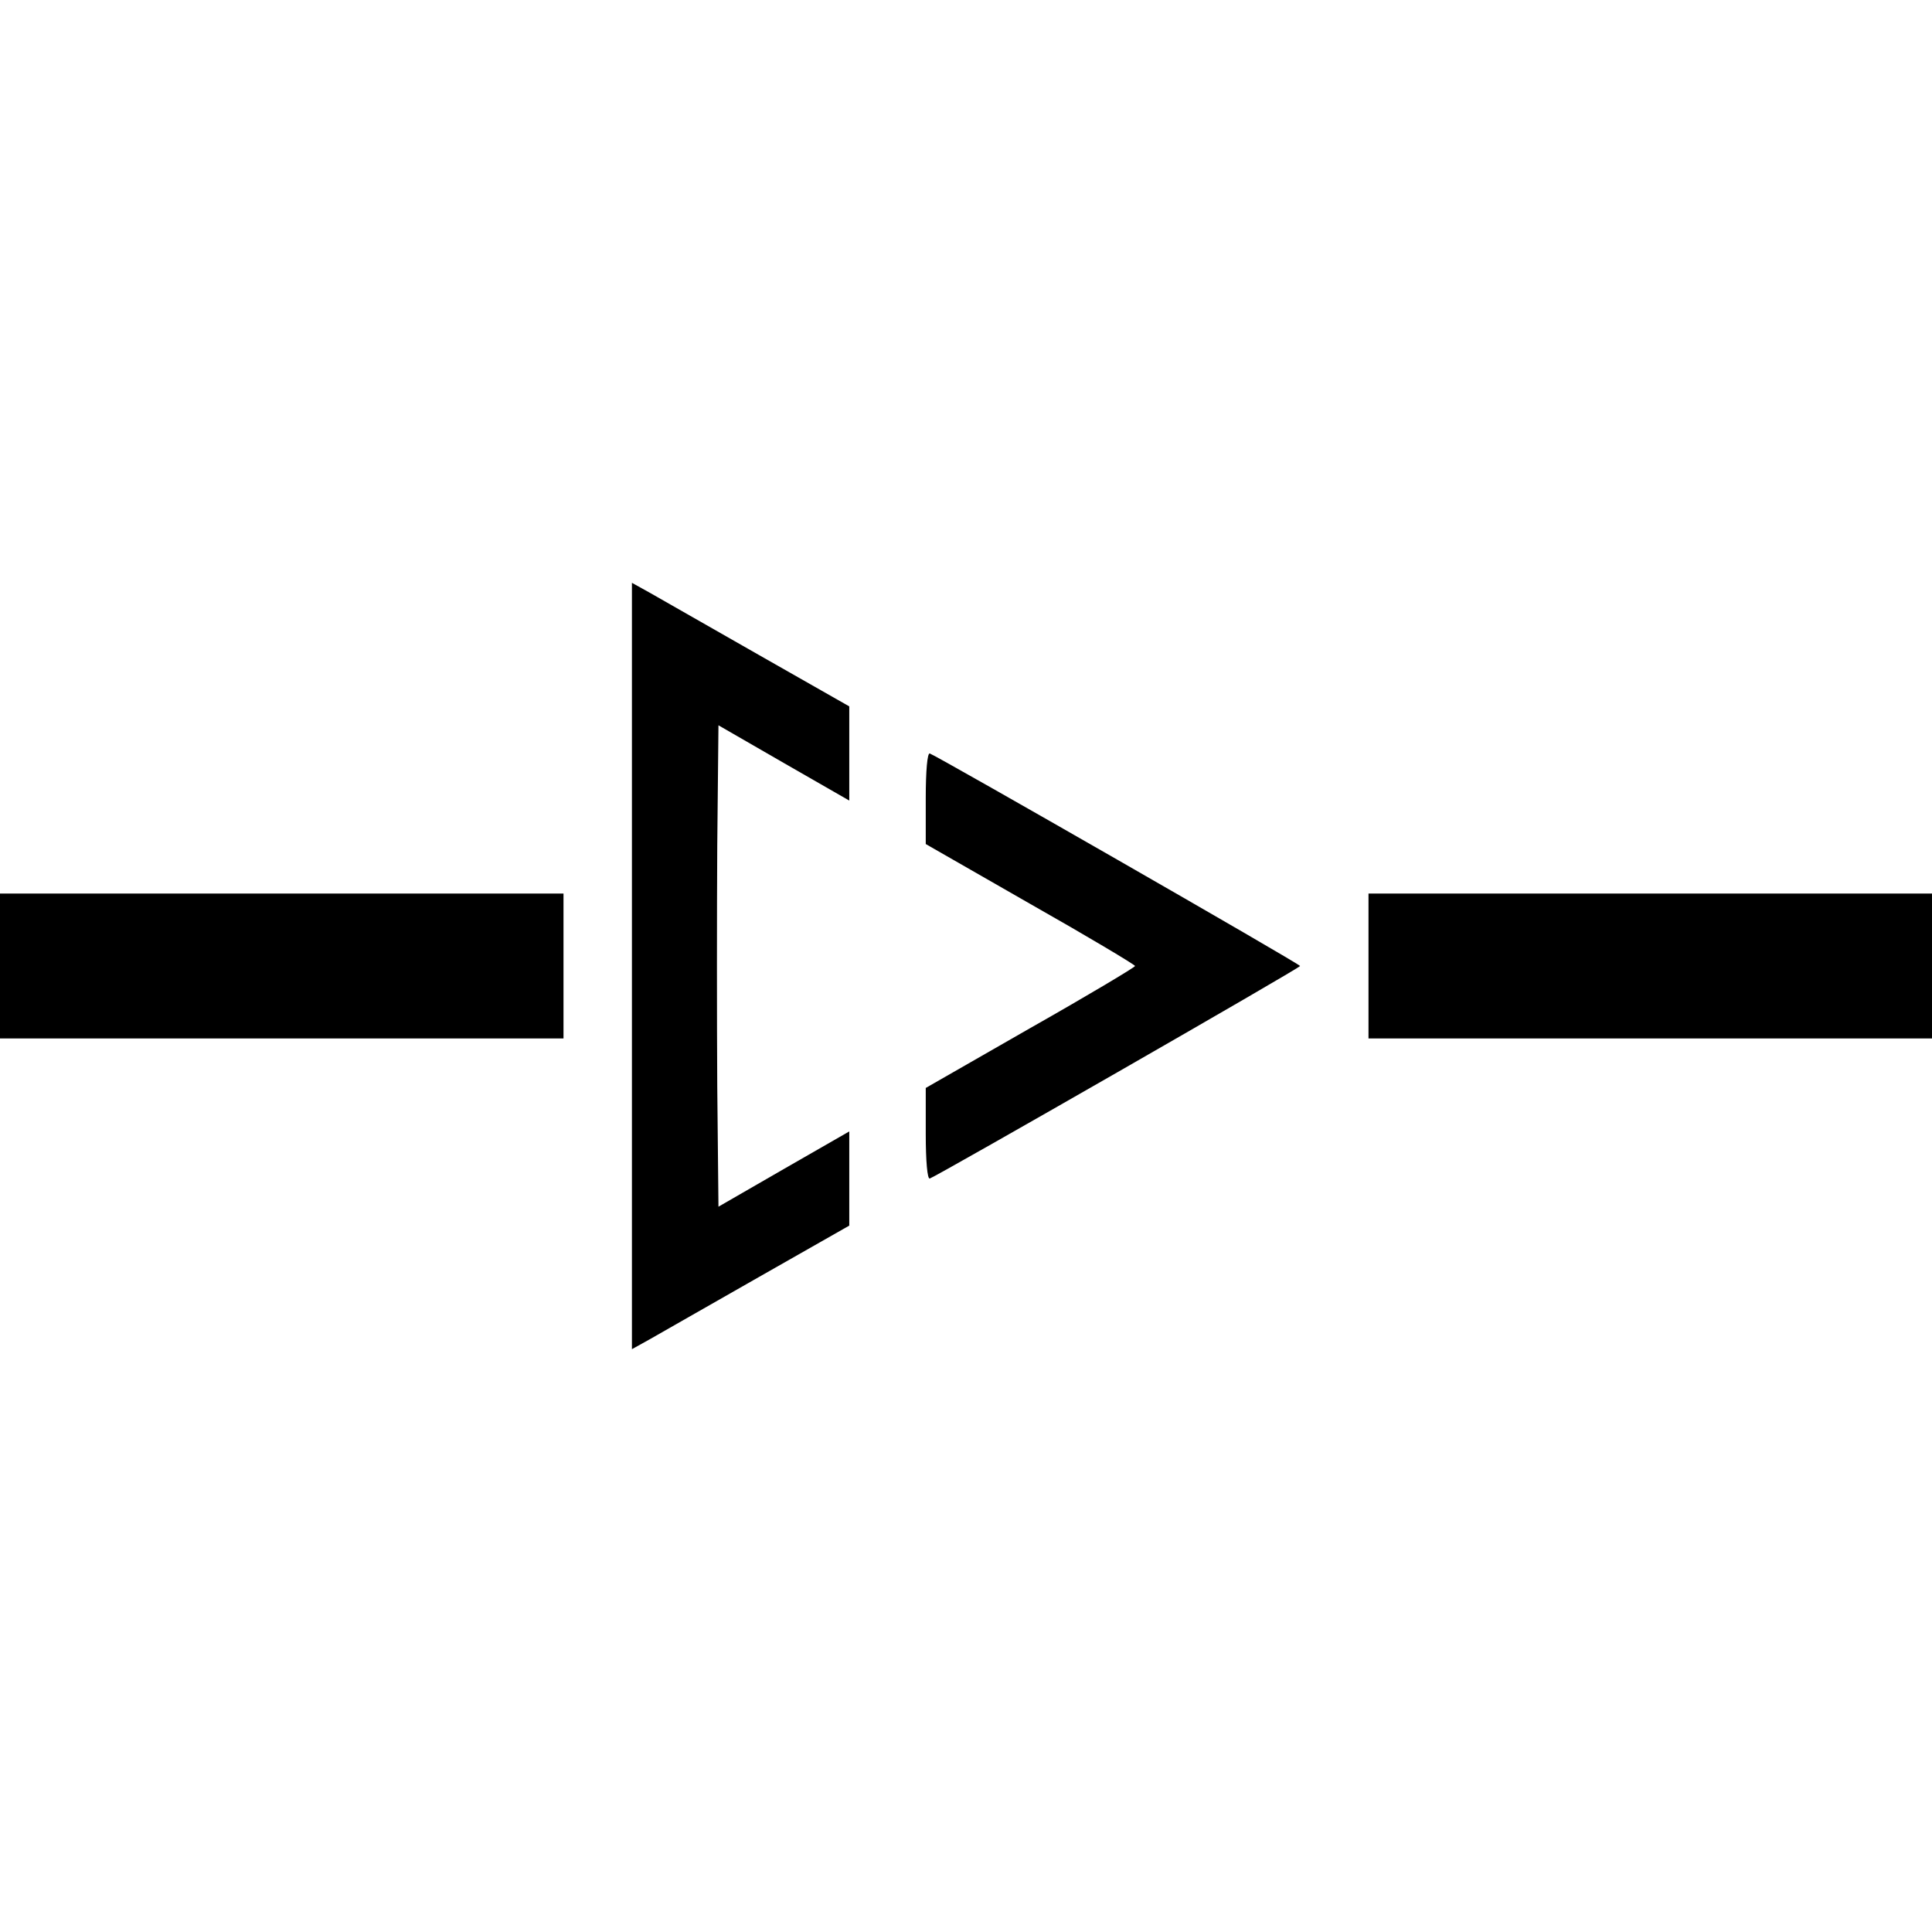 <?xml version="1.0" encoding="UTF-8" standalone="yes"?>
<svg version="1.0" xmlns="http://www.w3.org/2000/svg" width="480" height="480" viewBox="0 0 480 480" preserveAspectRatio="xMidYMid meet">
  <g transform="translate(0,480) scale(0.1,-0.1)" fill="#000000" stroke="none">
    <path d="M1570 2400 l0 -952 45 25 c24 14 146 83 270 154 l225 128 0 117 0
117 -162 -93 -163 -94 -3 299 c-1 165 -1 433 0 598 l3 299 163 -94 162 -93 0
117 0 117 -225 128 c-124 71 -246 140 -270 154 l-45 25 0 -952z"/>
    <path d="M2300 2817 l0 -114 260 -149 c143 -81 260 -151 260 -154 0 -3 -117
-73 -260 -154 l-260 -149 0 -114 c0 -68 4 -113 10 -111 20 7 920 523 920 528
0 5 -900 521 -920 528 -6 2 -10 -43 -10 -111z"/>
    <path d="M0 2400 l0 -180 700 0 700 0 0 180 0 180 -700 0 -700 0 0 -180z"/>
    <path d="M3400 2400 l0 -180 700 0 700 0 0 180 0 180 -700 0 -700 0 0 -180z"/>
  </g>
</svg>